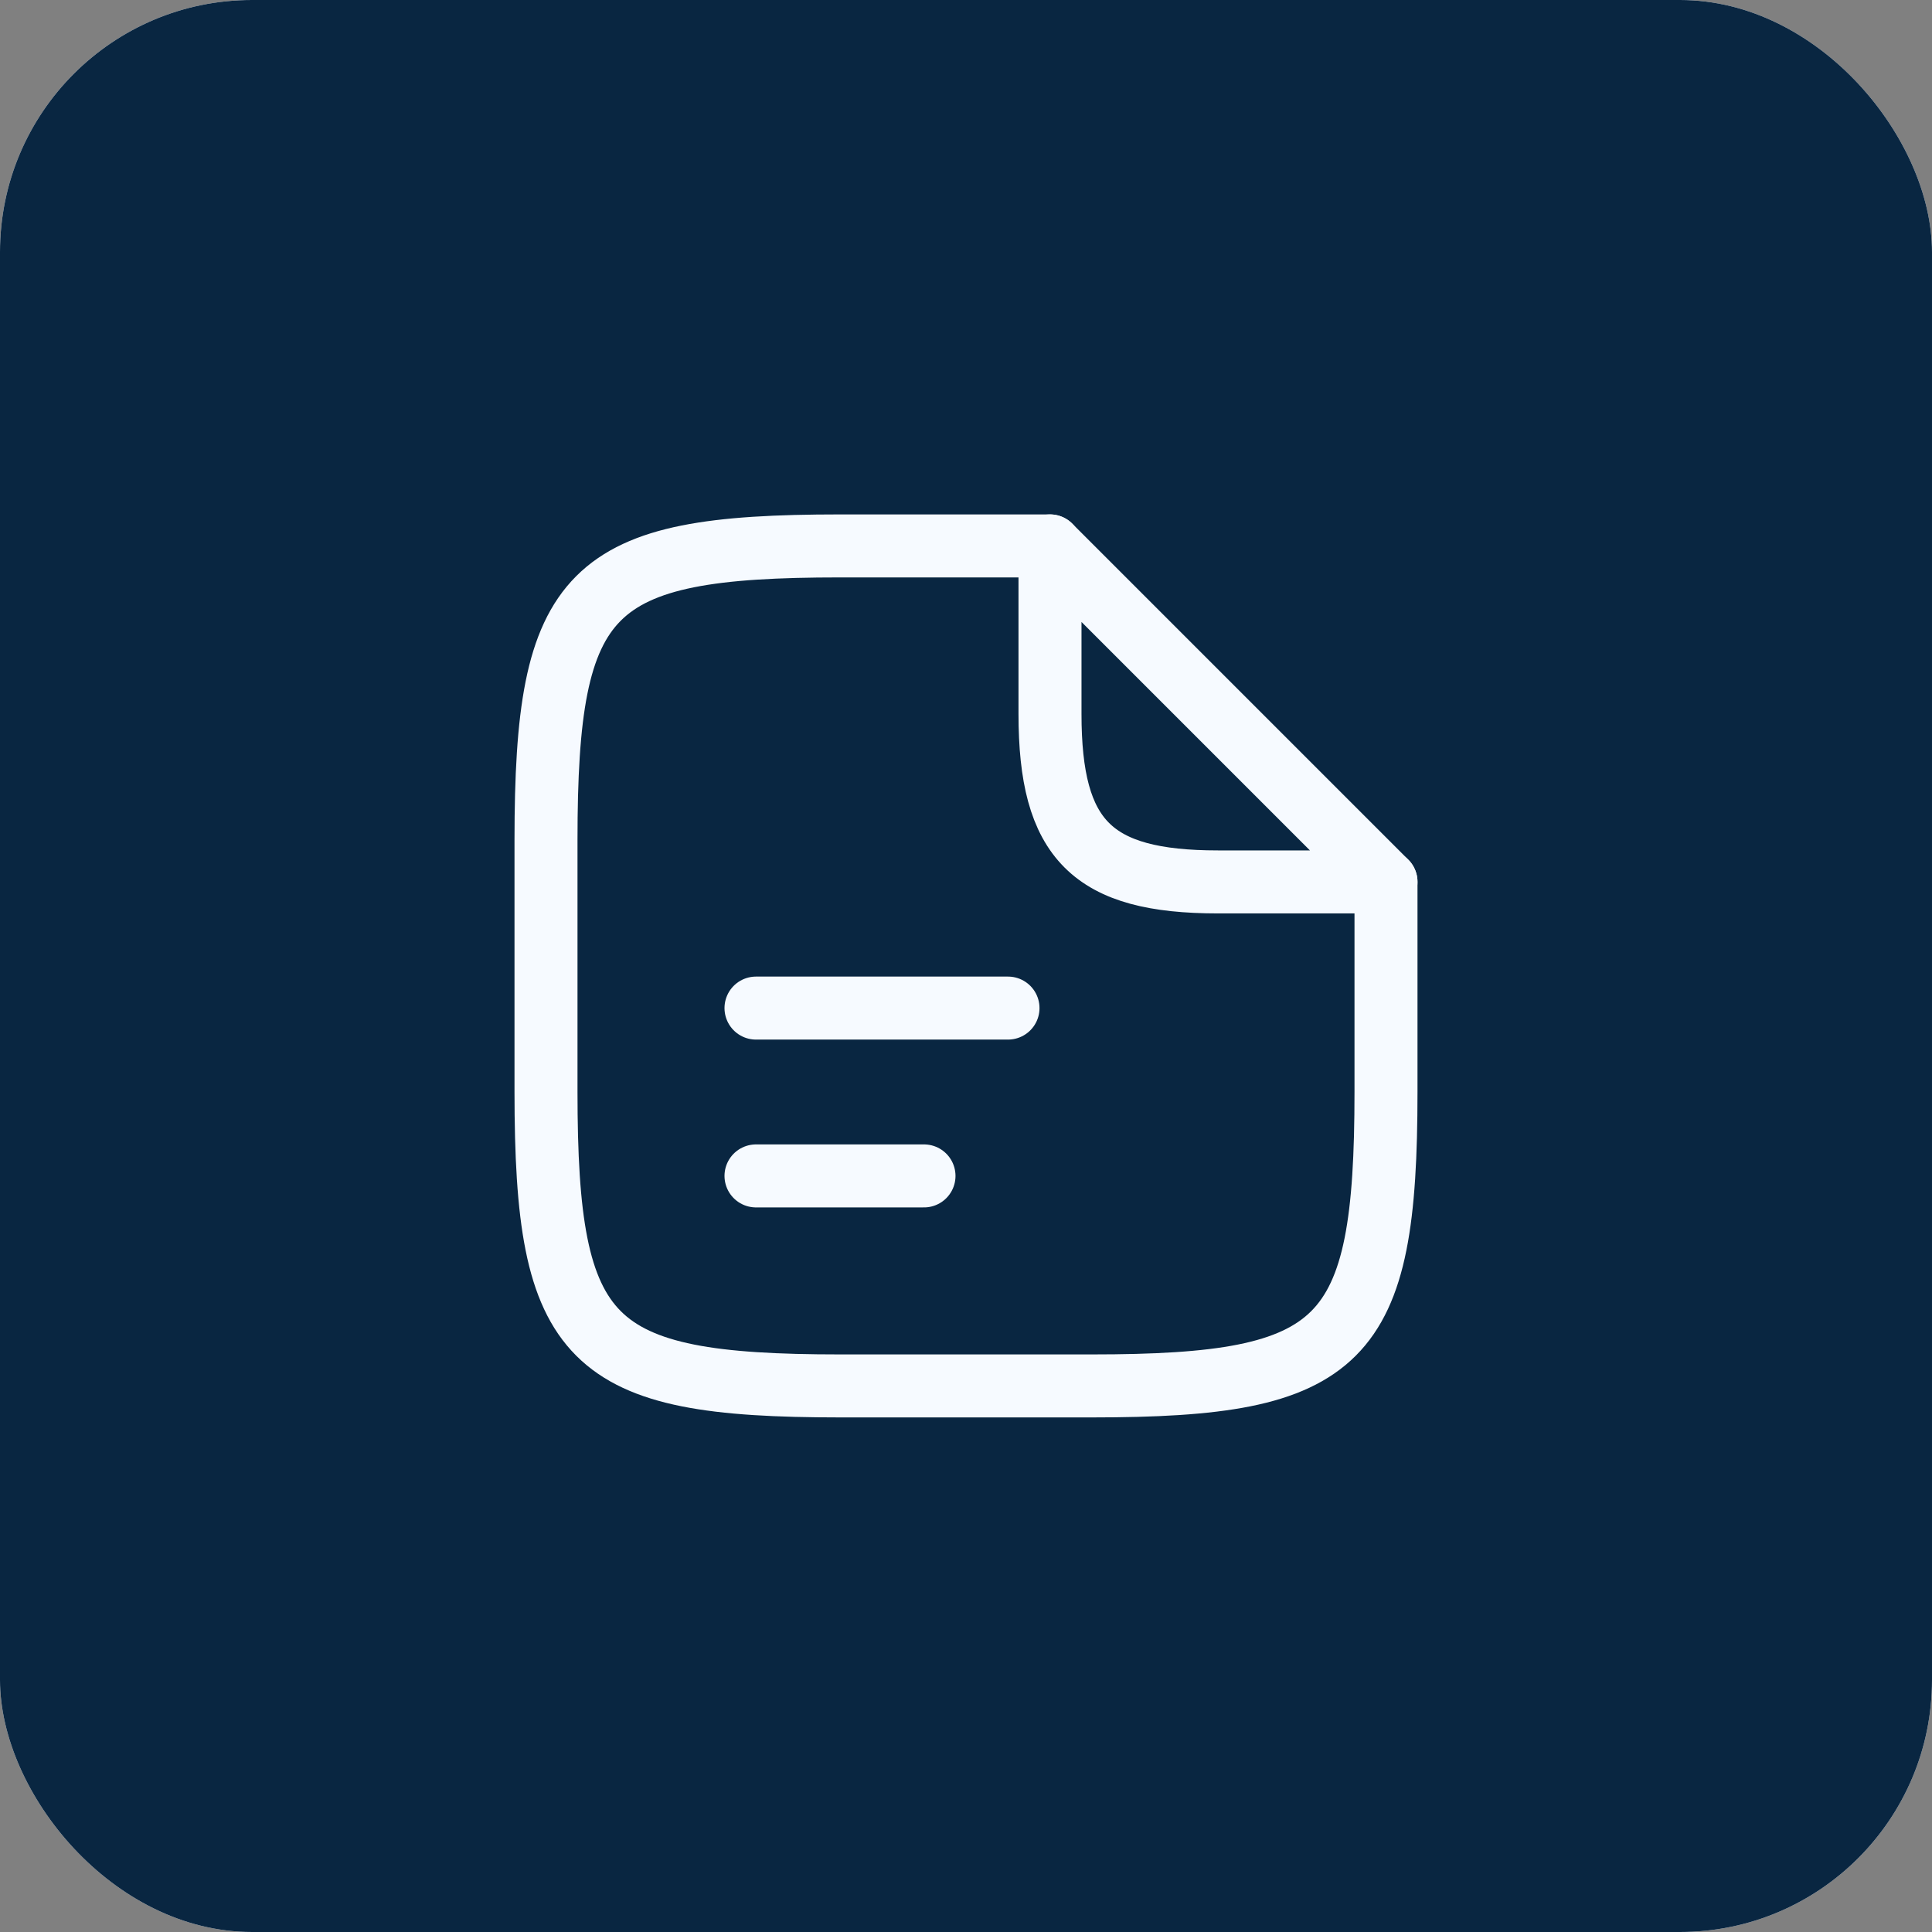 <?xml version="1.0" encoding="UTF-8"?> <svg xmlns="http://www.w3.org/2000/svg" width="46" height="46" viewBox="0 0 46 46" fill="none"><rect x="0" y="0" width="46" height="46" fill="#808080" stroke="none"/><rect width="46" height="46" rx="6" fill="#F6FAFF"></rect><rect width="46" height="46" rx="6" fill="#092641"></rect><path d="M33 20.998V25.998C33 31.998 32 32.998 26 32.998H20C14 32.998 13 31.998 13 25.998V19.998C13 13.998 14 12.998 20 12.998H25" stroke="#F6FAFF" stroke-width="1.5" stroke-linecap="round" stroke-linejoin="round"></path><path d="M33 20.998H29C26 20.998 25 19.998 25 16.998V12.998L33 20.998Z" stroke="#F6FAFF" stroke-width="1.5" stroke-linecap="round" stroke-linejoin="round"></path><path d="M18 24.002H24" stroke="#F6FAFF" stroke-width="1.5" stroke-linecap="round" stroke-linejoin="round"></path><path d="M18 27.998H22" stroke="#F6FAFF" stroke-width="1.5" stroke-linecap="round" stroke-linejoin="round"></path></svg> 